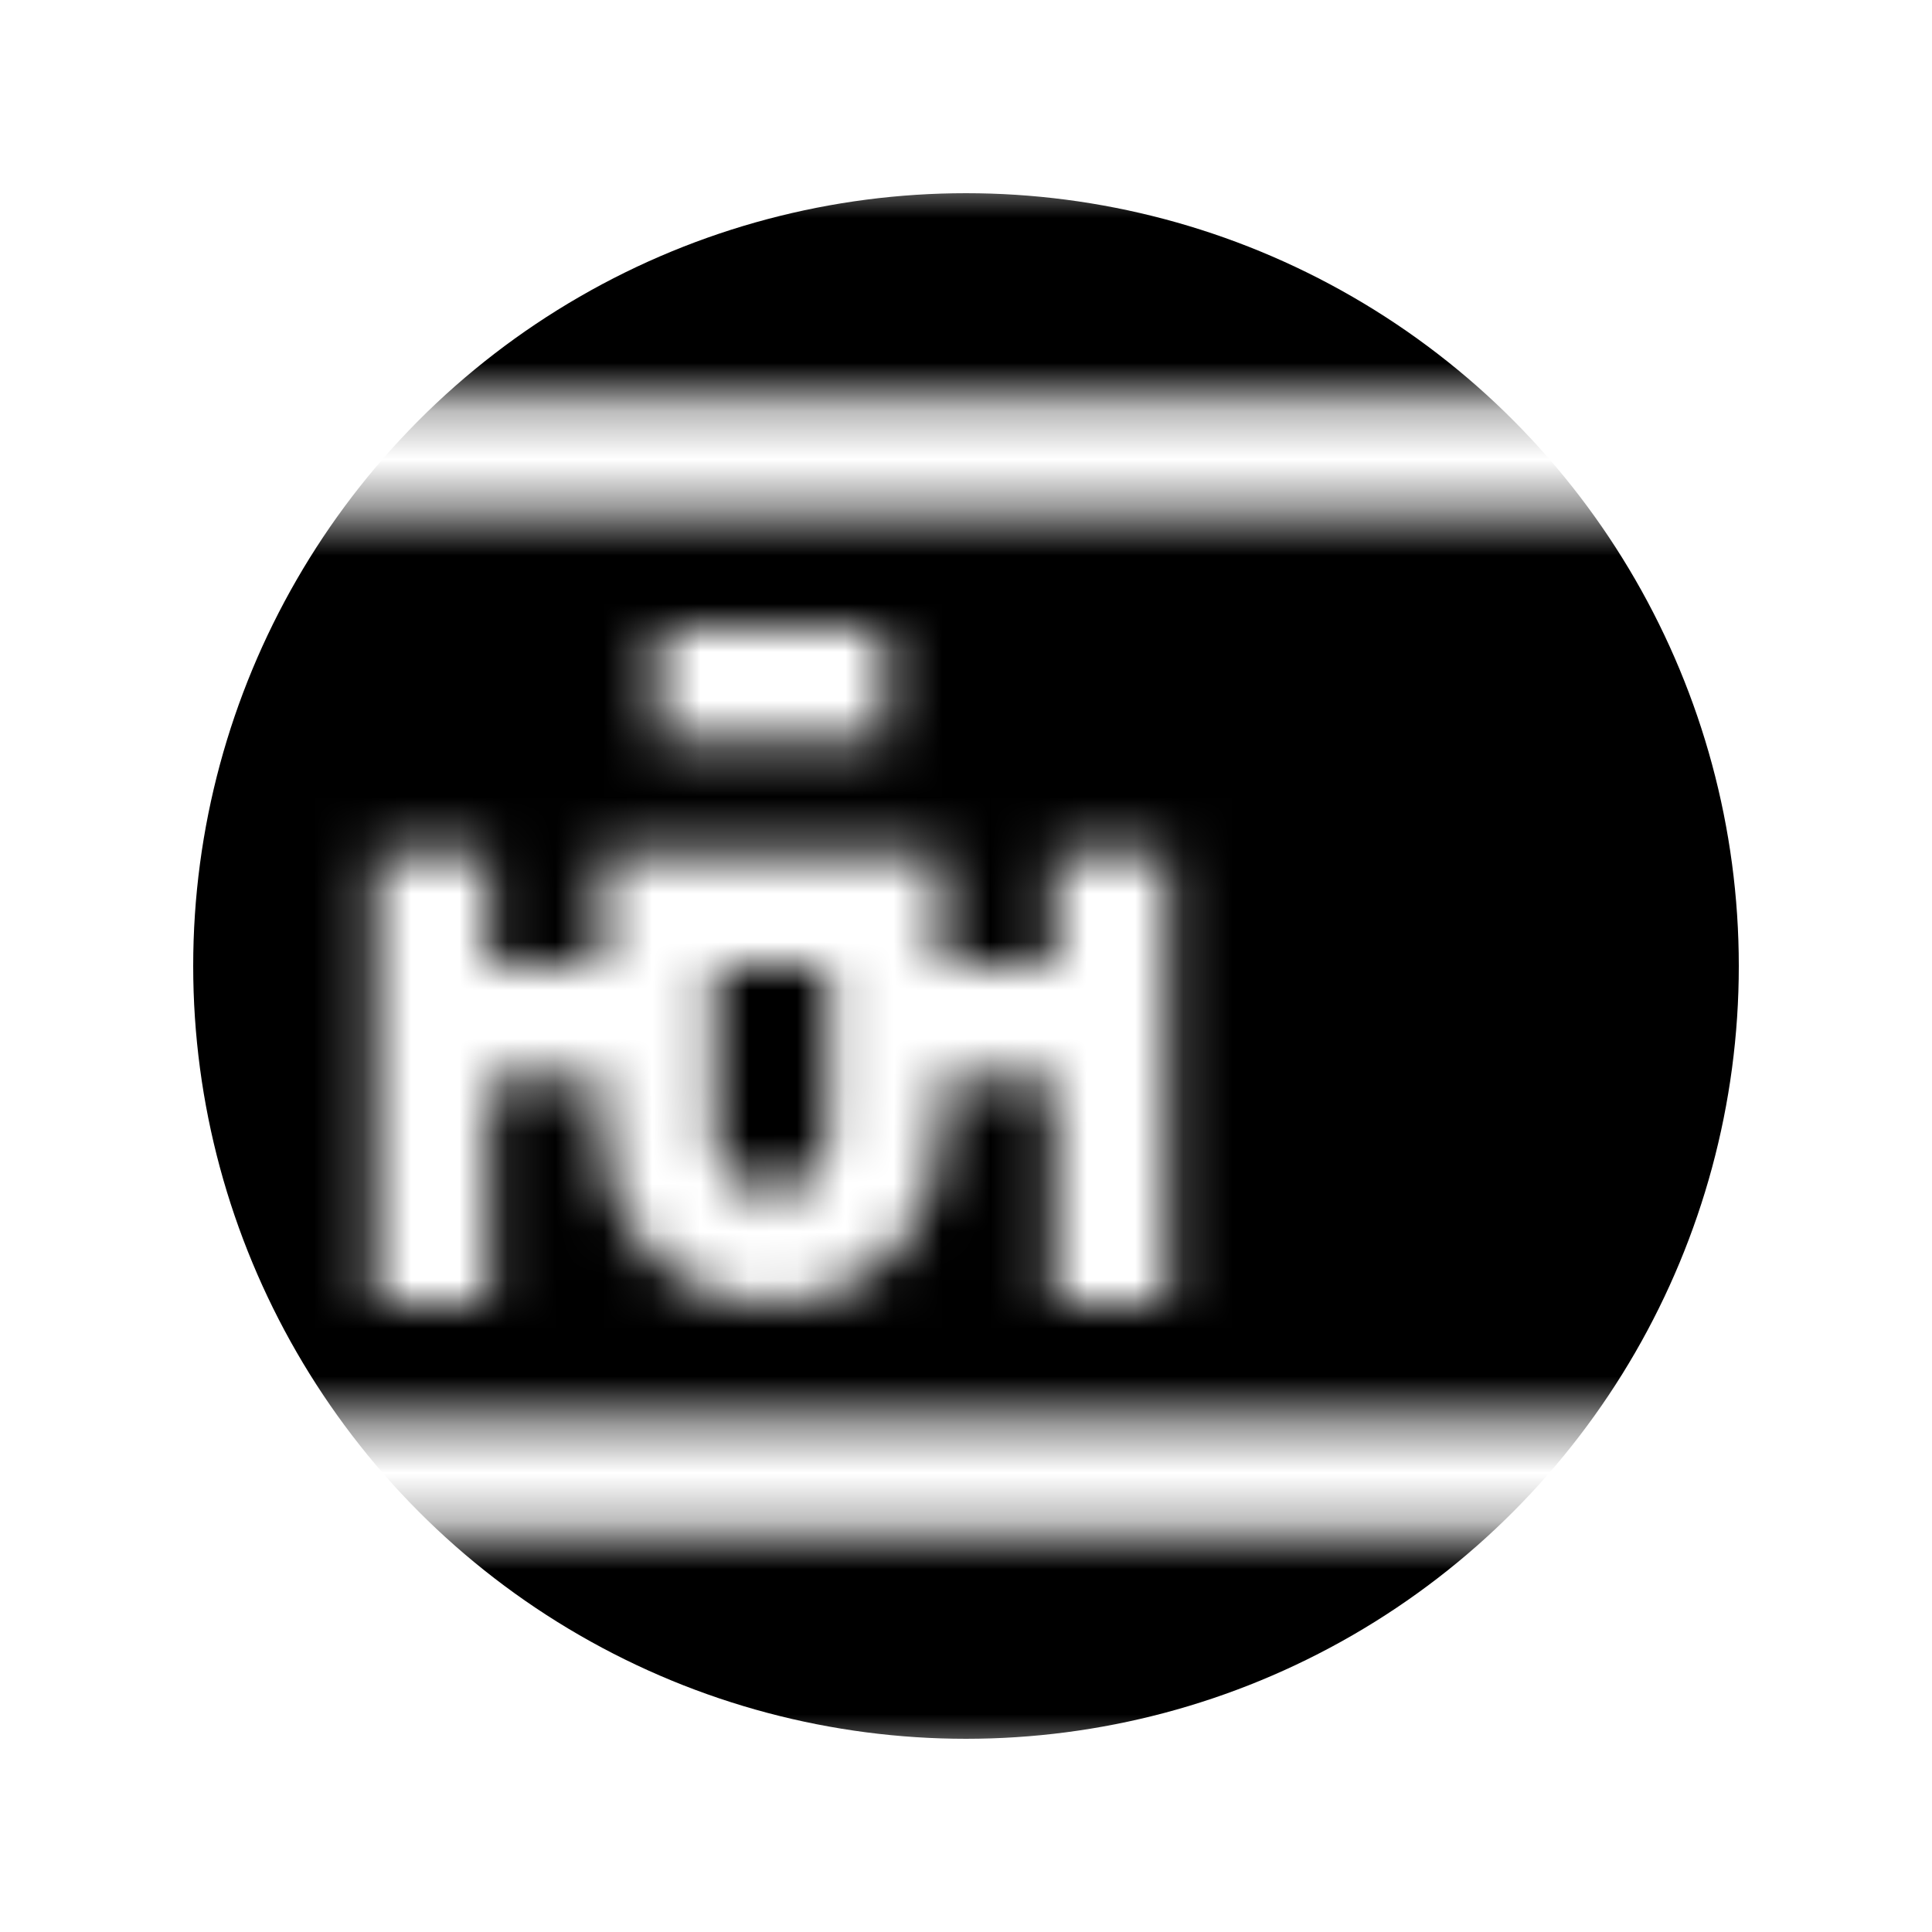 <svg width="40" height="40" viewBox="0 0 40 40" fill="none" xmlns="http://www.w3.org/2000/svg">
<g clip-path="url(#clip0)">
<mask id="mask0" mask-type="alpha" maskUnits="userSpaceOnUse" x="3" y="0" width="40" height="40">
<g clip-path="url(#clip1)">
<path d="M14.797 20V23.516C14.797 24.162 15.323 24.688 15.969 24.688C16.615 24.688 17.141 24.162 17.141 23.516V20H14.797ZM14.797 20V23.516C14.797 24.162 15.323 24.688 15.969 24.688C16.615 24.688 17.141 24.162 17.141 23.516V20H14.797ZM14.797 20V23.516C14.797 24.162 15.323 24.688 15.969 24.688C16.615 24.688 17.141 24.162 17.141 23.516V20H14.797ZM14.797 20V23.516C14.797 24.162 15.323 24.688 15.969 24.688C16.615 24.688 17.141 24.162 17.141 23.516V20H14.797ZM3 10.625V29.375H43V10.625H3ZM13.625 12.969H18.312V15.312H13.625V12.969ZM24.172 27.031H21.828V22.344H19.484V23.516C19.484 25.454 17.907 27.031 15.969 27.031C14.03 27.031 12.453 25.454 12.453 23.516V22.344H10.109V27.031H7.766V17.656H10.109V20H12.453V17.656H19.484V20H21.828V17.656H24.172V27.031ZM14.797 23.516C14.797 24.162 15.323 24.688 15.969 24.688C16.615 24.688 17.141 24.162 17.141 23.516V20H14.797V23.516ZM3 31.719V36.406H43V31.719H3ZM14.797 20V23.516C14.797 24.162 15.323 24.688 15.969 24.688C16.615 24.688 17.141 24.162 17.141 23.516V20H14.797ZM14.797 20V23.516C14.797 24.162 15.323 24.688 15.969 24.688C16.615 24.688 17.141 24.162 17.141 23.516V20H14.797ZM3 3.594V8.281H43V3.594H3Z" fill="black"/>
</g>
</mask>
<g mask="url(#mask0)">
<circle cx="20" cy="20" r="16" fill="black"/>
</g>
</g>
<defs>
<clipPath id="clip0">
<rect width="40" height="40" fill="white"/>
</clipPath>
<clipPath id="clip1">
<rect width="40" height="40" fill="white" transform="translate(3)"/>
</clipPath>
</defs>
</svg>
